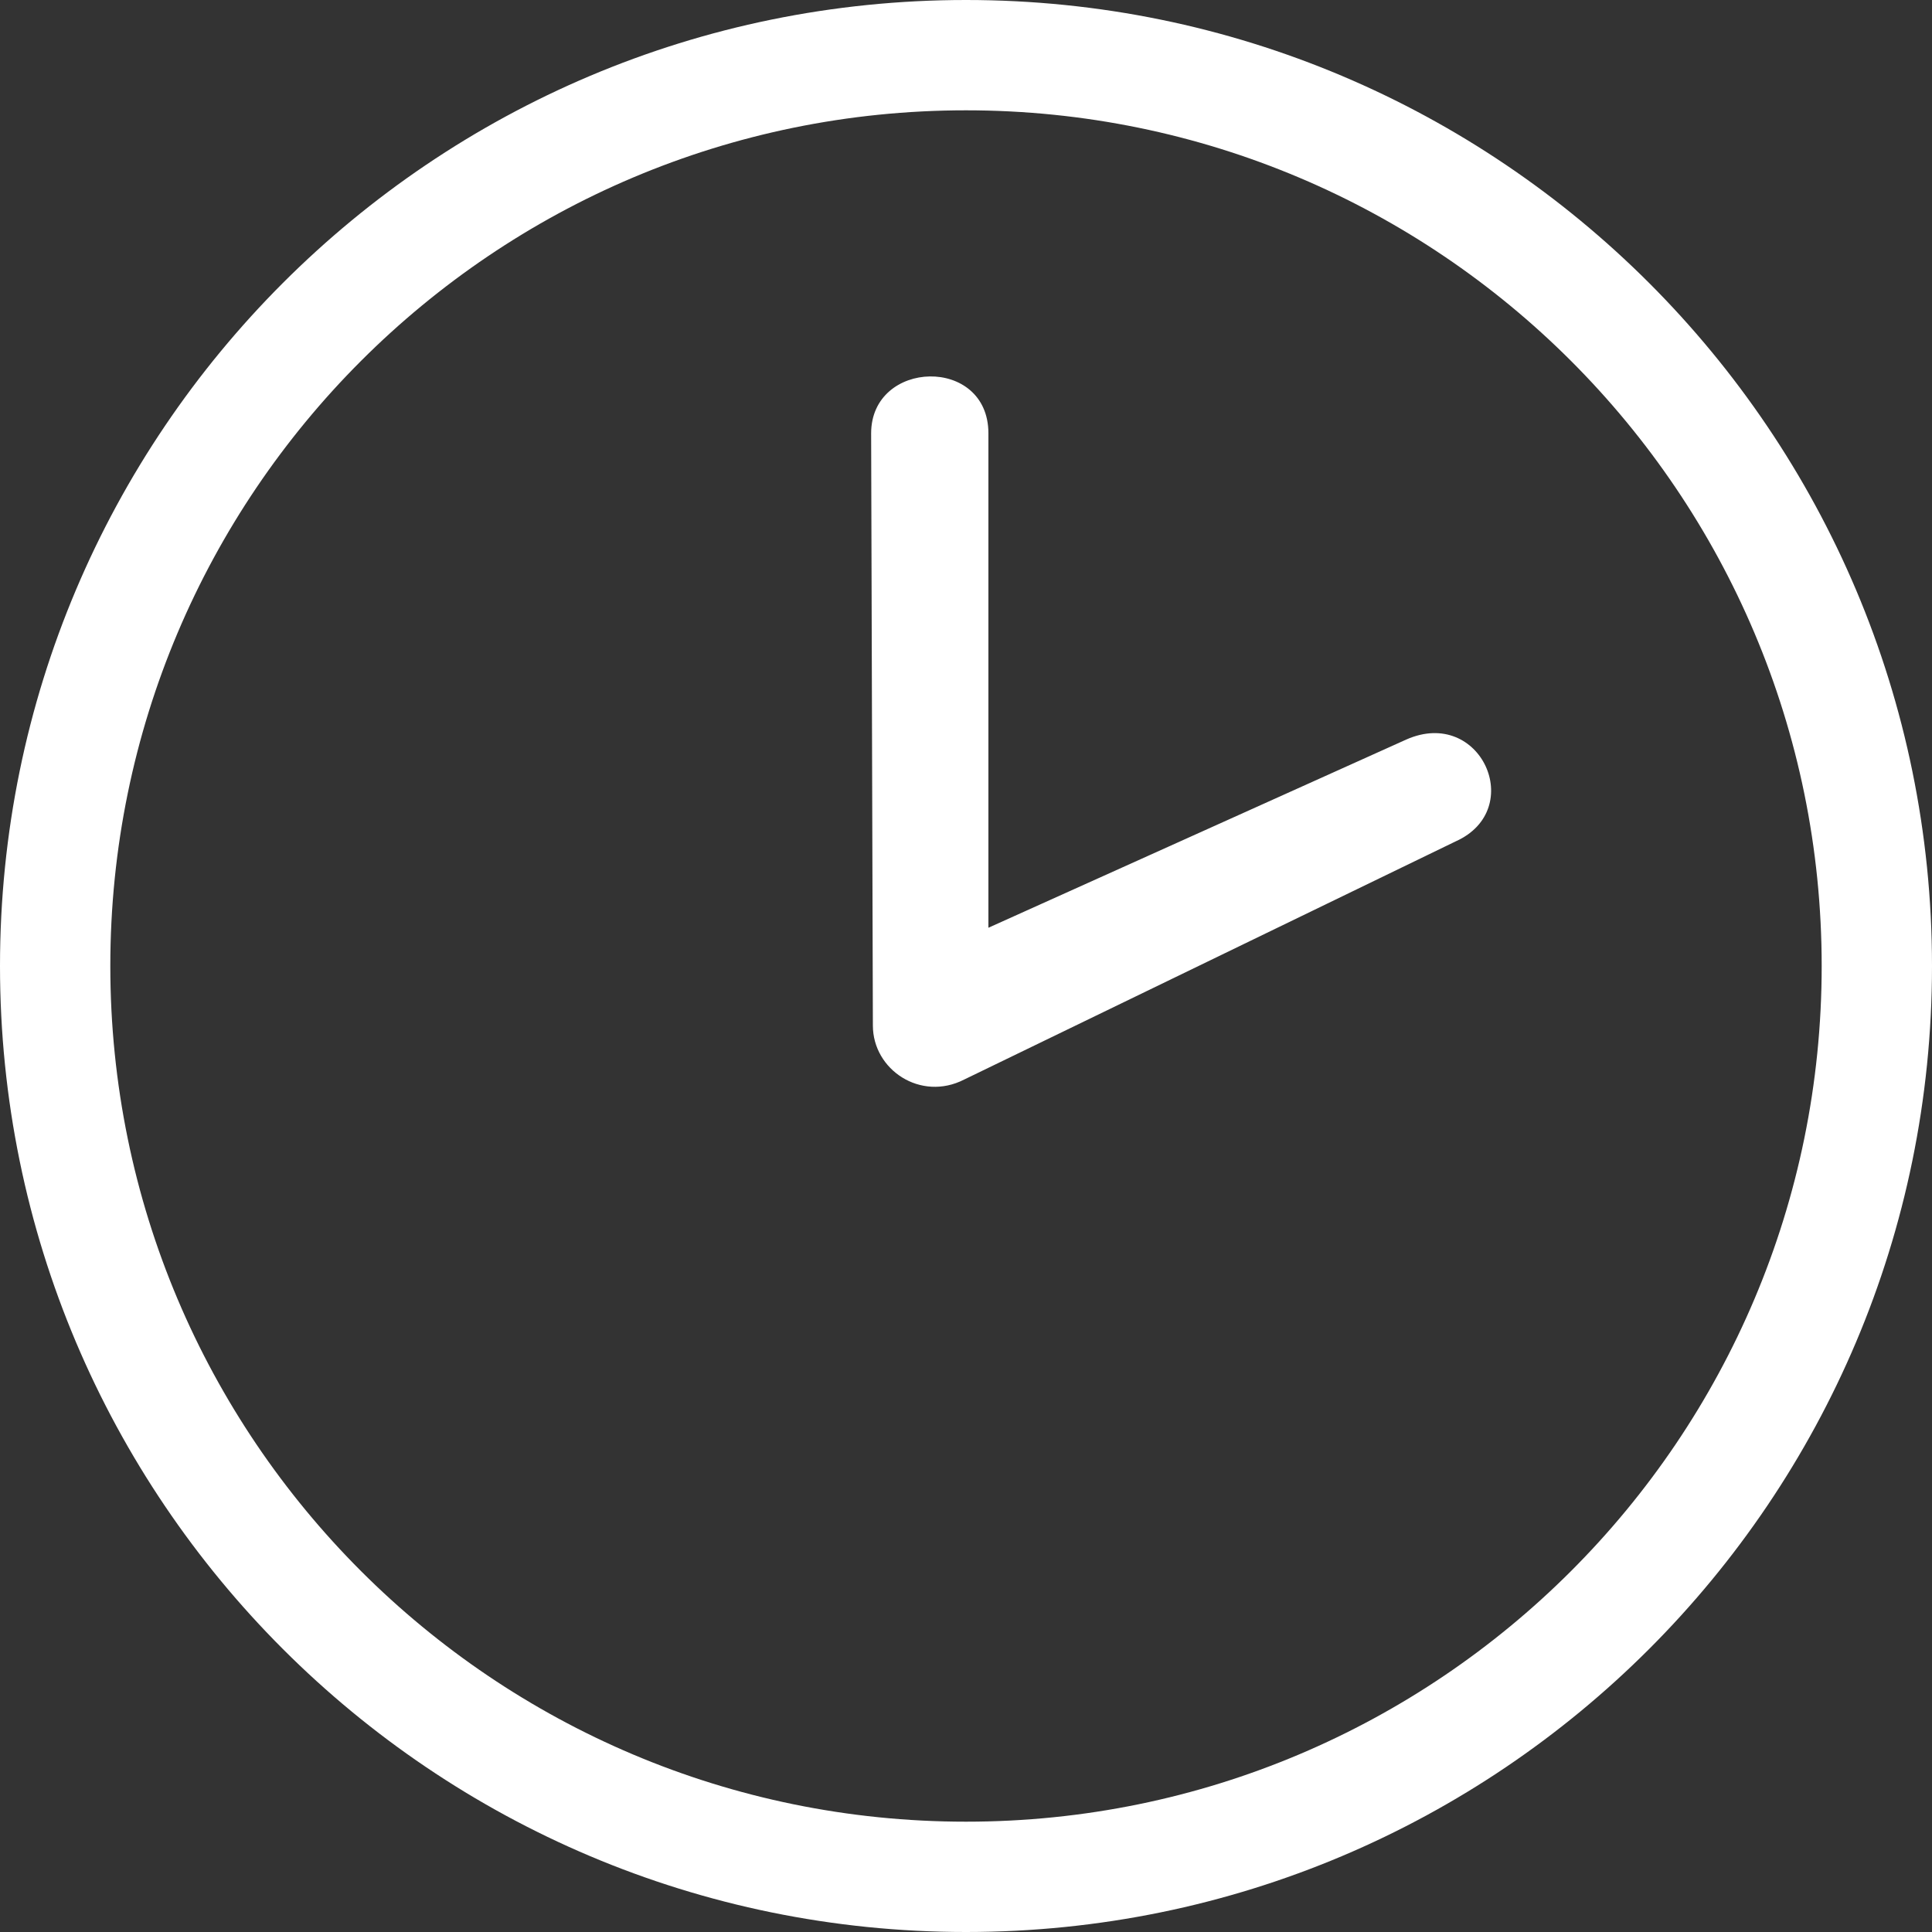 <?xml version="1.0" encoding="UTF-8"?>
<svg width="23px" height="23px" viewBox="0 0 20 20" version="1.1" xmlns="http://www.w3.org/2000/svg" xmlns:xlink="http://www.w3.org/1999/xlink">
    <rect x="0" y="0" width="20" height="20" fill="#333333" stroke="none"/>
    <!-- Generator: Sketch 46.2 (44496) - http://www.bohemiancoding.com/sketch -->
    <title>Icon/Clock_1</title>
    <desc>Created with Sketch.</desc>
    <defs>
        <path d="M10,0 C15.523,0 20,4.477 20,10 C20,15.523 15.523,20 10,20 C4.477,20 0,15.523 0,10 C0,4.477 4.477,0 10,0 Z M9.98,11.176 C9.531,11.405 9.036,11.075 9.036,10.616 L9.018,4.486 C9.018,3.719 10.232,3.682 10.232,4.486 L10.232,9.604 L14.557,7.656 C15.328,7.314 15.805,8.378 15.071,8.709 L9.98,11.176 Z M10,18.858 C14.892,18.858 18.858,14.892 18.858,10 C18.858,5.108 14.892,1.142 10,1.142 C5.109,1.142 1.142,5.108 1.142,10 C1.142,14.892 5.109,18.858 10,18.858 Z" id="path-1"></path>
    </defs>
    <g id="Symbols" stroke="none" stroke-width="1" fill="none" fill-rule="evenodd">
        <g id="Icon/Clock_1">
            <mask id="mask-2" fill="white">
                <use xlink:href="#path-1"></use>
            </mask>
            <use id="Mask" fill="#fff" fill-rule="nonzero" xlink:href="#path-1"></use>
        </g>
    </g>
</svg>